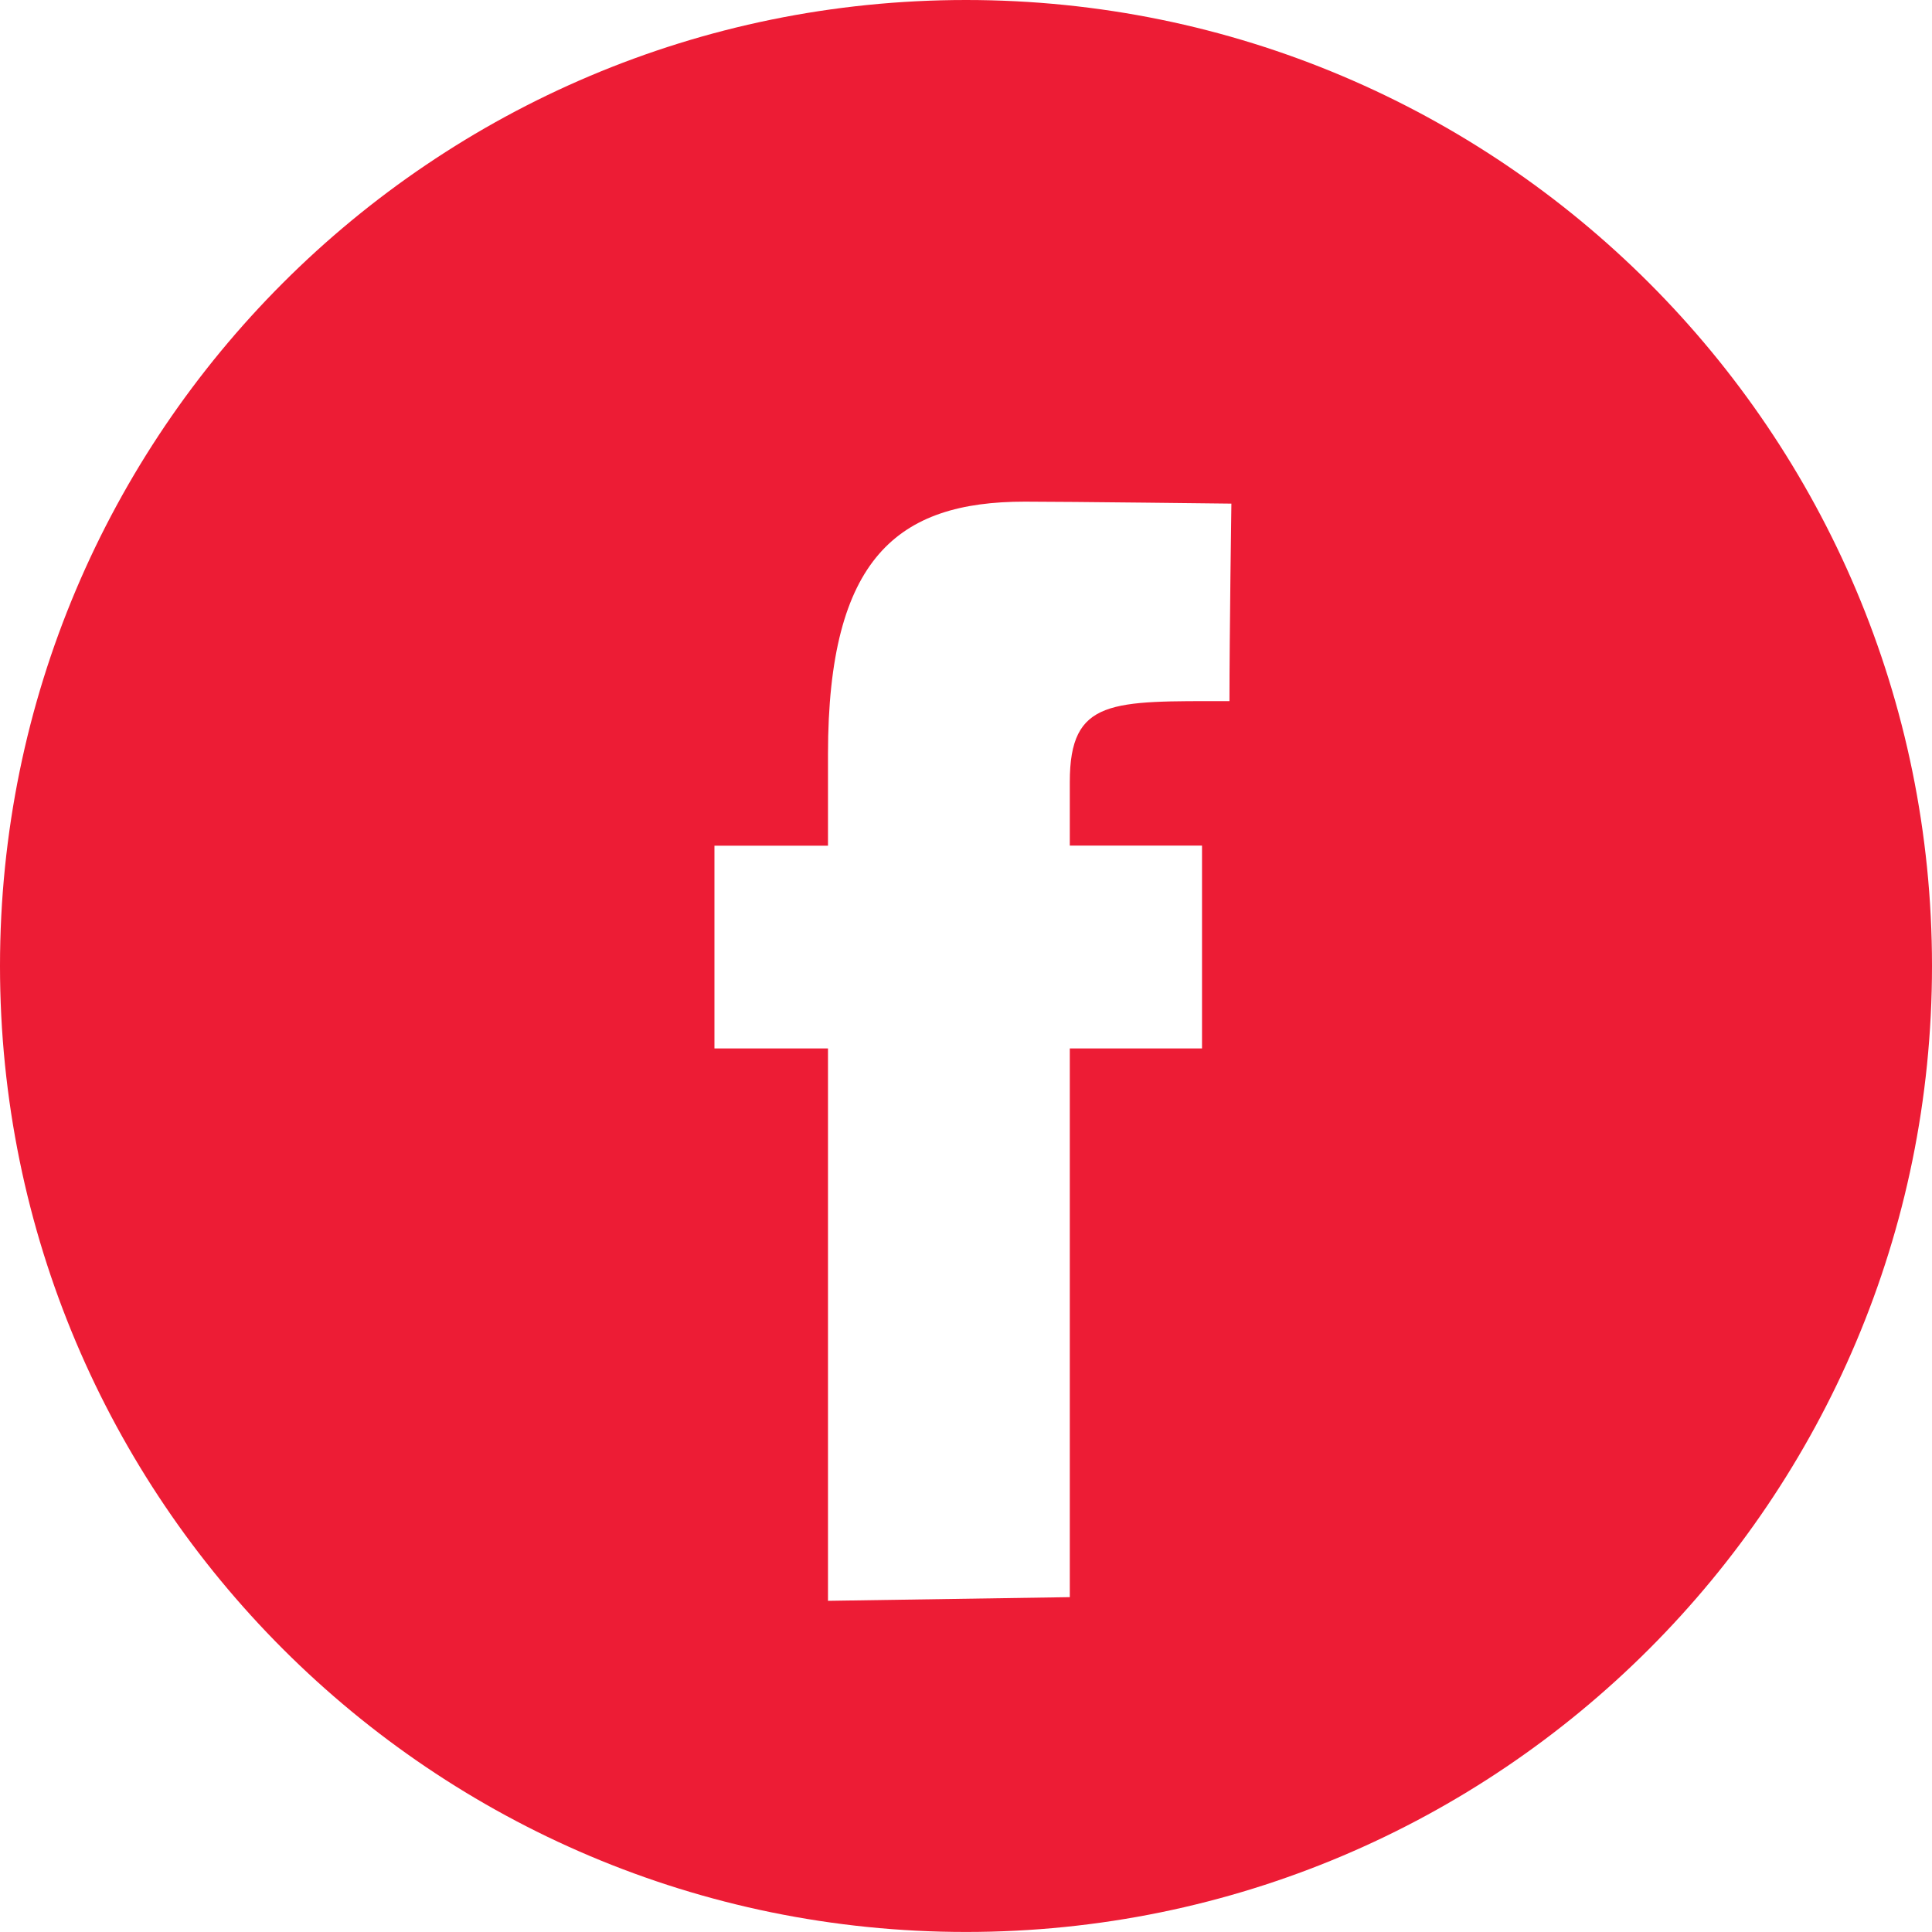 <?xml version="1.0" encoding="utf-8"?>
<!-- Generator: Adobe Illustrator 16.0.0, SVG Export Plug-In . SVG Version: 6.00 Build 0)  -->
<!DOCTYPE svg PUBLIC "-//W3C//DTD SVG 1.1//EN" "http://www.w3.org/Graphics/SVG/1.1/DTD/svg11.dtd">
<svg version="1.1" id="Layer_1" xmlns="http://www.w3.org/2000/svg" xmlns:xlink="http://www.w3.org/1999/xlink" x="0px" y="0px"
	 width="47.883px" height="47.883px" viewBox="0 0 47.883 47.883" enable-background="new 0 0 47.883 47.883" xml:space="preserve">
<path fill="#ED1C35" d="M23.942,0C10.719,0,0,10.719,0,23.941s10.719,23.941,23.942,23.941c13.223,0,23.941-10.719,23.941-23.941
	S37.165,0,23.942,0z M30.471,17.377c-2.92,0-3.957-0.074-3.957,2.004c0,0.45,0,0.984,0,1.576h3.277v5.027h-3.277
	c0,6.188,0,13.6,0,13.6l-5.993,0.091c0,0,0-7.192,0-13.69h-2.814v-5.025h2.814c0-0.828,0-1.596,0-2.269
	c0-4.873,1.737-6.258,4.877-6.258c1.063,0,5.121,0.049,5.121,0.049S30.471,15.754,30.471,17.377z"/>
</svg>
